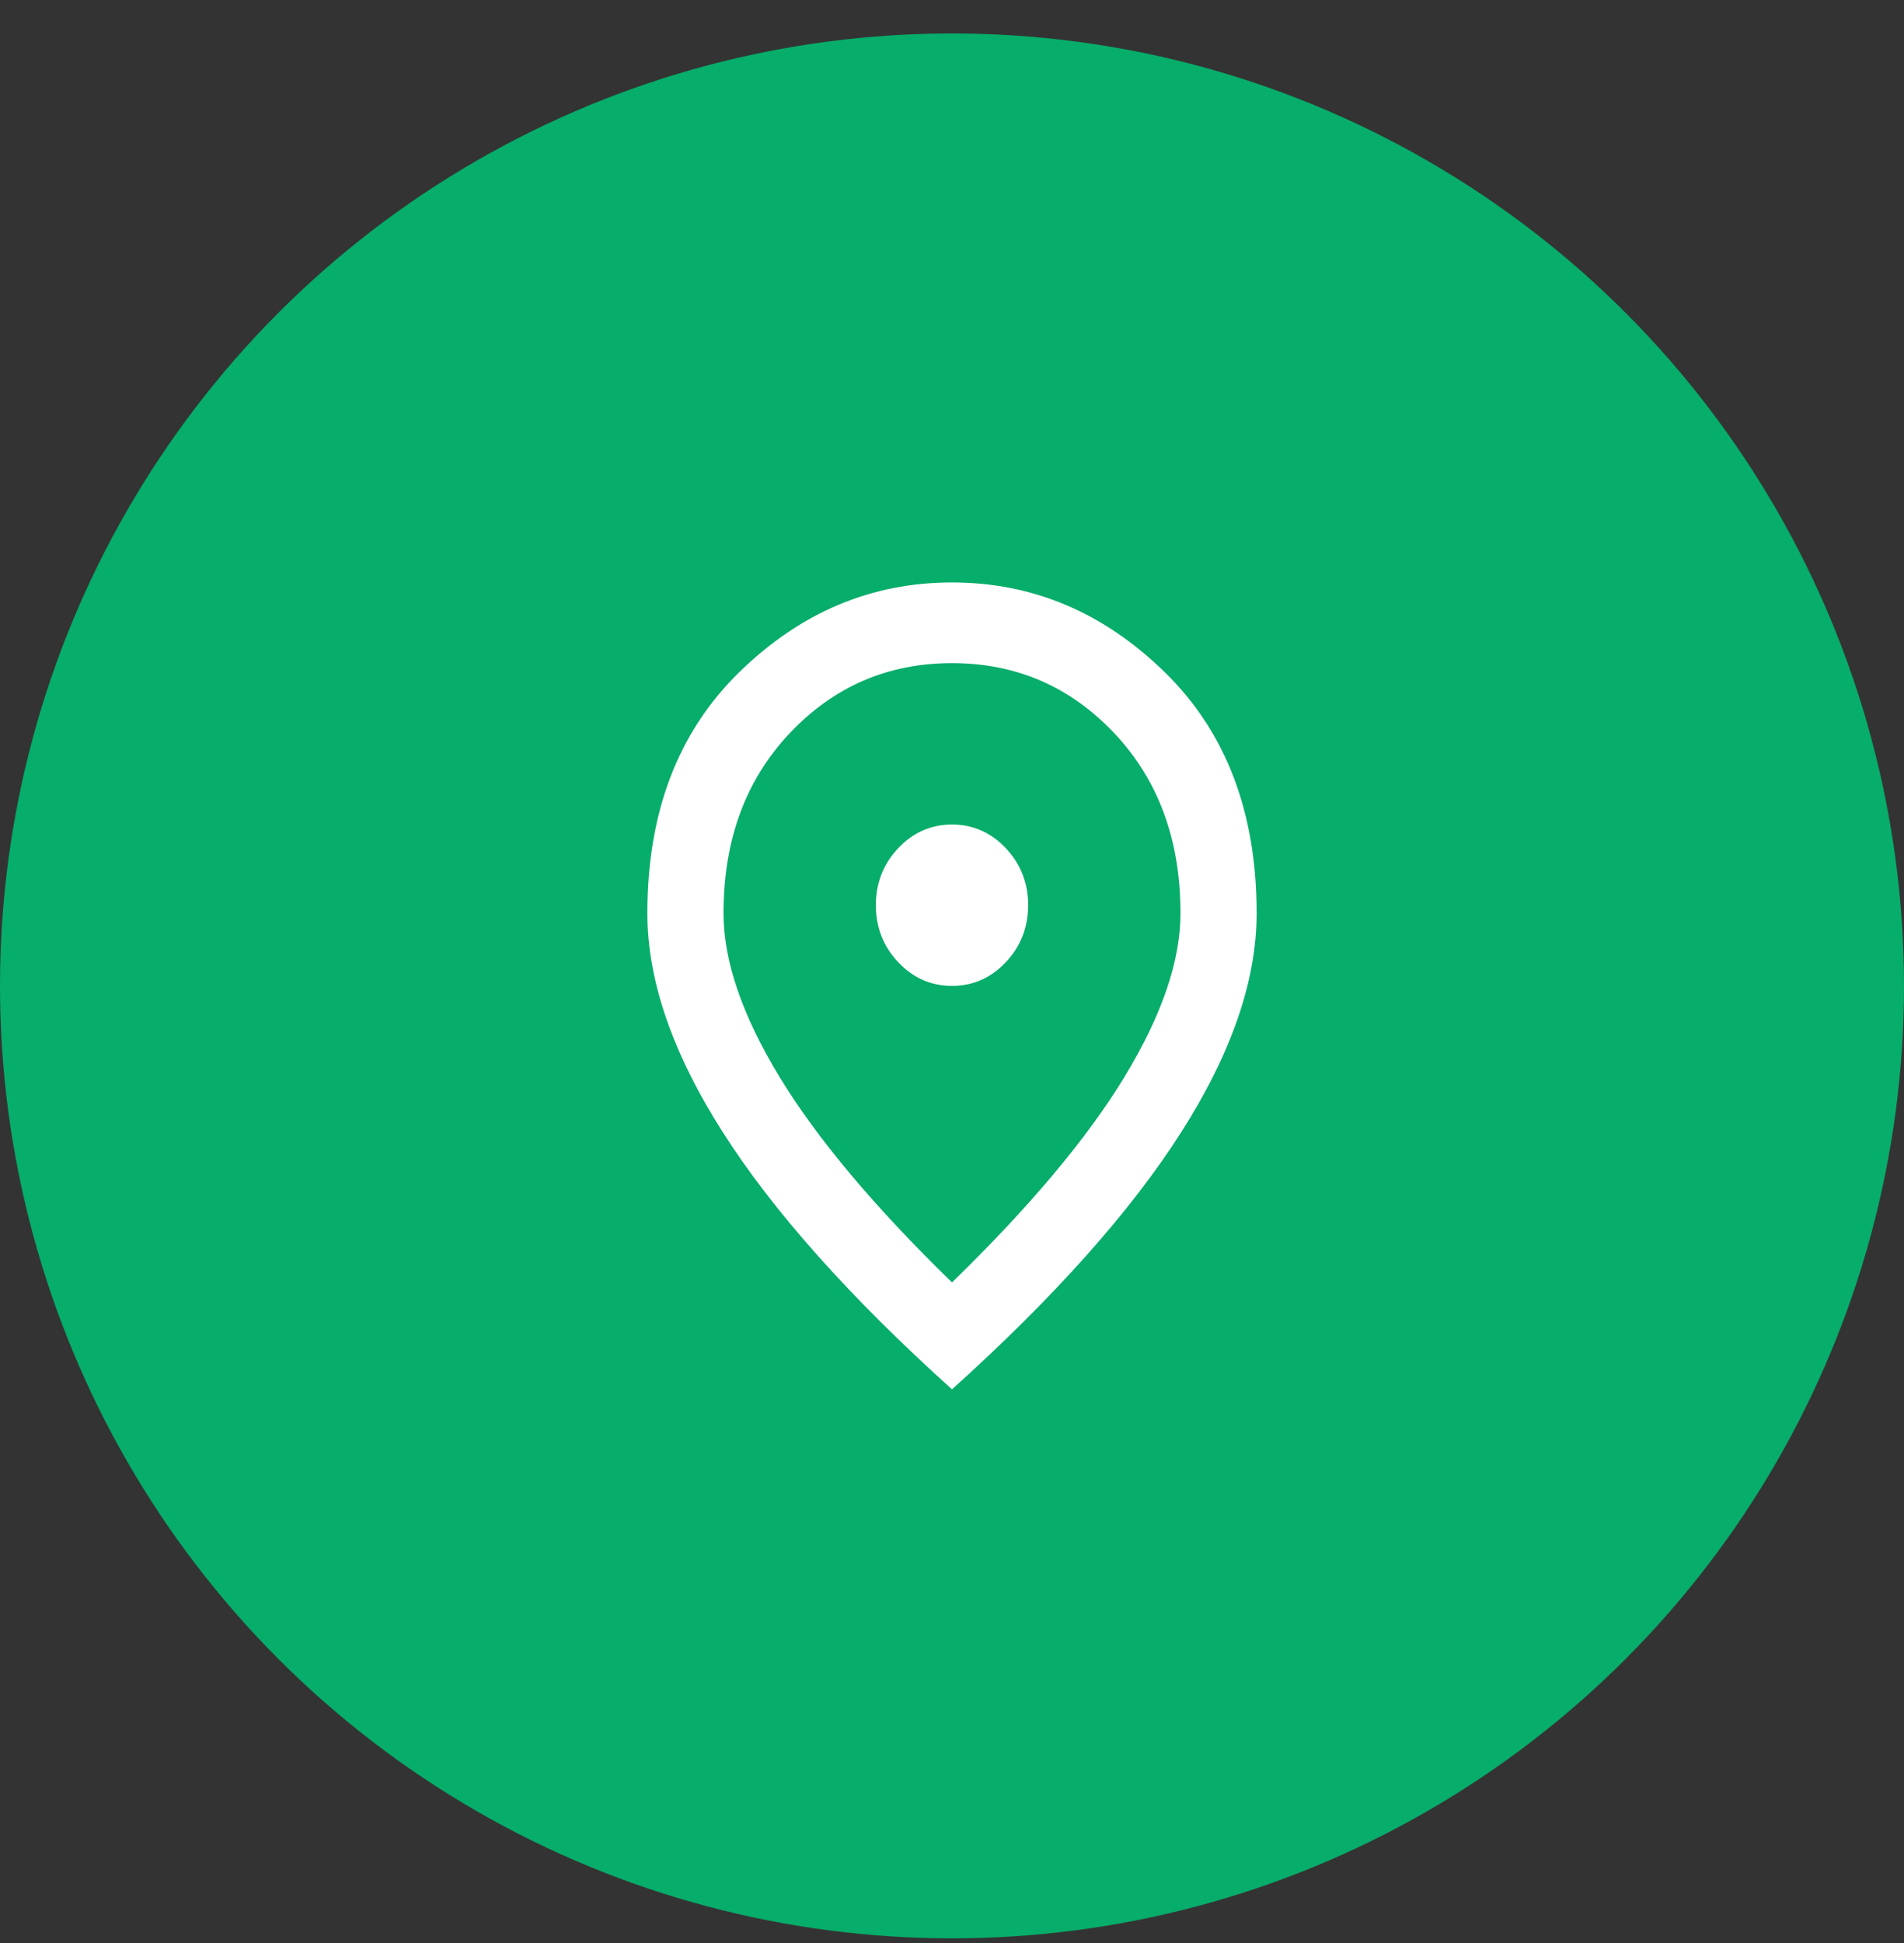 <svg width="50" height="51" viewBox="0 0 50 51" fill="none" xmlns="http://www.w3.org/2000/svg">
<rect x="0" y="0" width="50" height="51" fill="#333333" stroke="none"/>
<circle cx="25" cy="25.878" r="25" fill="#07AD6A"/>
<mask id="mask0_568_146" style="mask-type:alpha" maskUnits="userSpaceOnUse" x="13" y="13" width="24" height="25">
<rect x="13" y="13.878" width="24" height="24" fill="#D9D9D9"/>
</mask>
<g mask="url(#mask0_568_146)">
<path d="M25 25.878C25.55 25.878 26.021 25.67 26.413 25.256C26.804 24.841 27 24.342 27 23.76C27 23.177 26.804 22.679 26.413 22.264C26.021 21.849 25.55 21.642 25 21.642C24.45 21.642 23.979 21.849 23.587 22.264C23.196 22.679 23 23.177 23 23.76C23 24.342 23.196 24.841 23.587 25.256C23.979 25.67 24.45 25.878 25 25.878ZM25 33.661C27.033 31.684 28.542 29.889 29.525 28.274C30.508 26.659 31 25.225 31 23.972C31 22.048 30.421 20.473 29.262 19.246C28.104 18.019 26.683 17.406 25 17.406C23.317 17.406 21.896 18.019 20.738 19.246C19.579 20.473 19 22.048 19 23.972C19 25.225 19.492 26.659 20.475 28.274C21.458 29.889 22.967 31.684 25 33.661ZM25 36.468C22.317 34.05 20.312 31.804 18.988 29.73C17.663 27.656 17 25.737 17 23.972C17 21.324 17.804 19.215 19.413 17.644C21.021 16.073 22.883 15.288 25 15.288C27.117 15.288 28.979 16.073 30.587 17.644C32.196 19.215 33 21.324 33 23.972C33 25.737 32.337 27.656 31.012 29.73C29.688 31.804 27.683 34.05 25 36.468Z" fill="white"/>
</g>
</svg>
